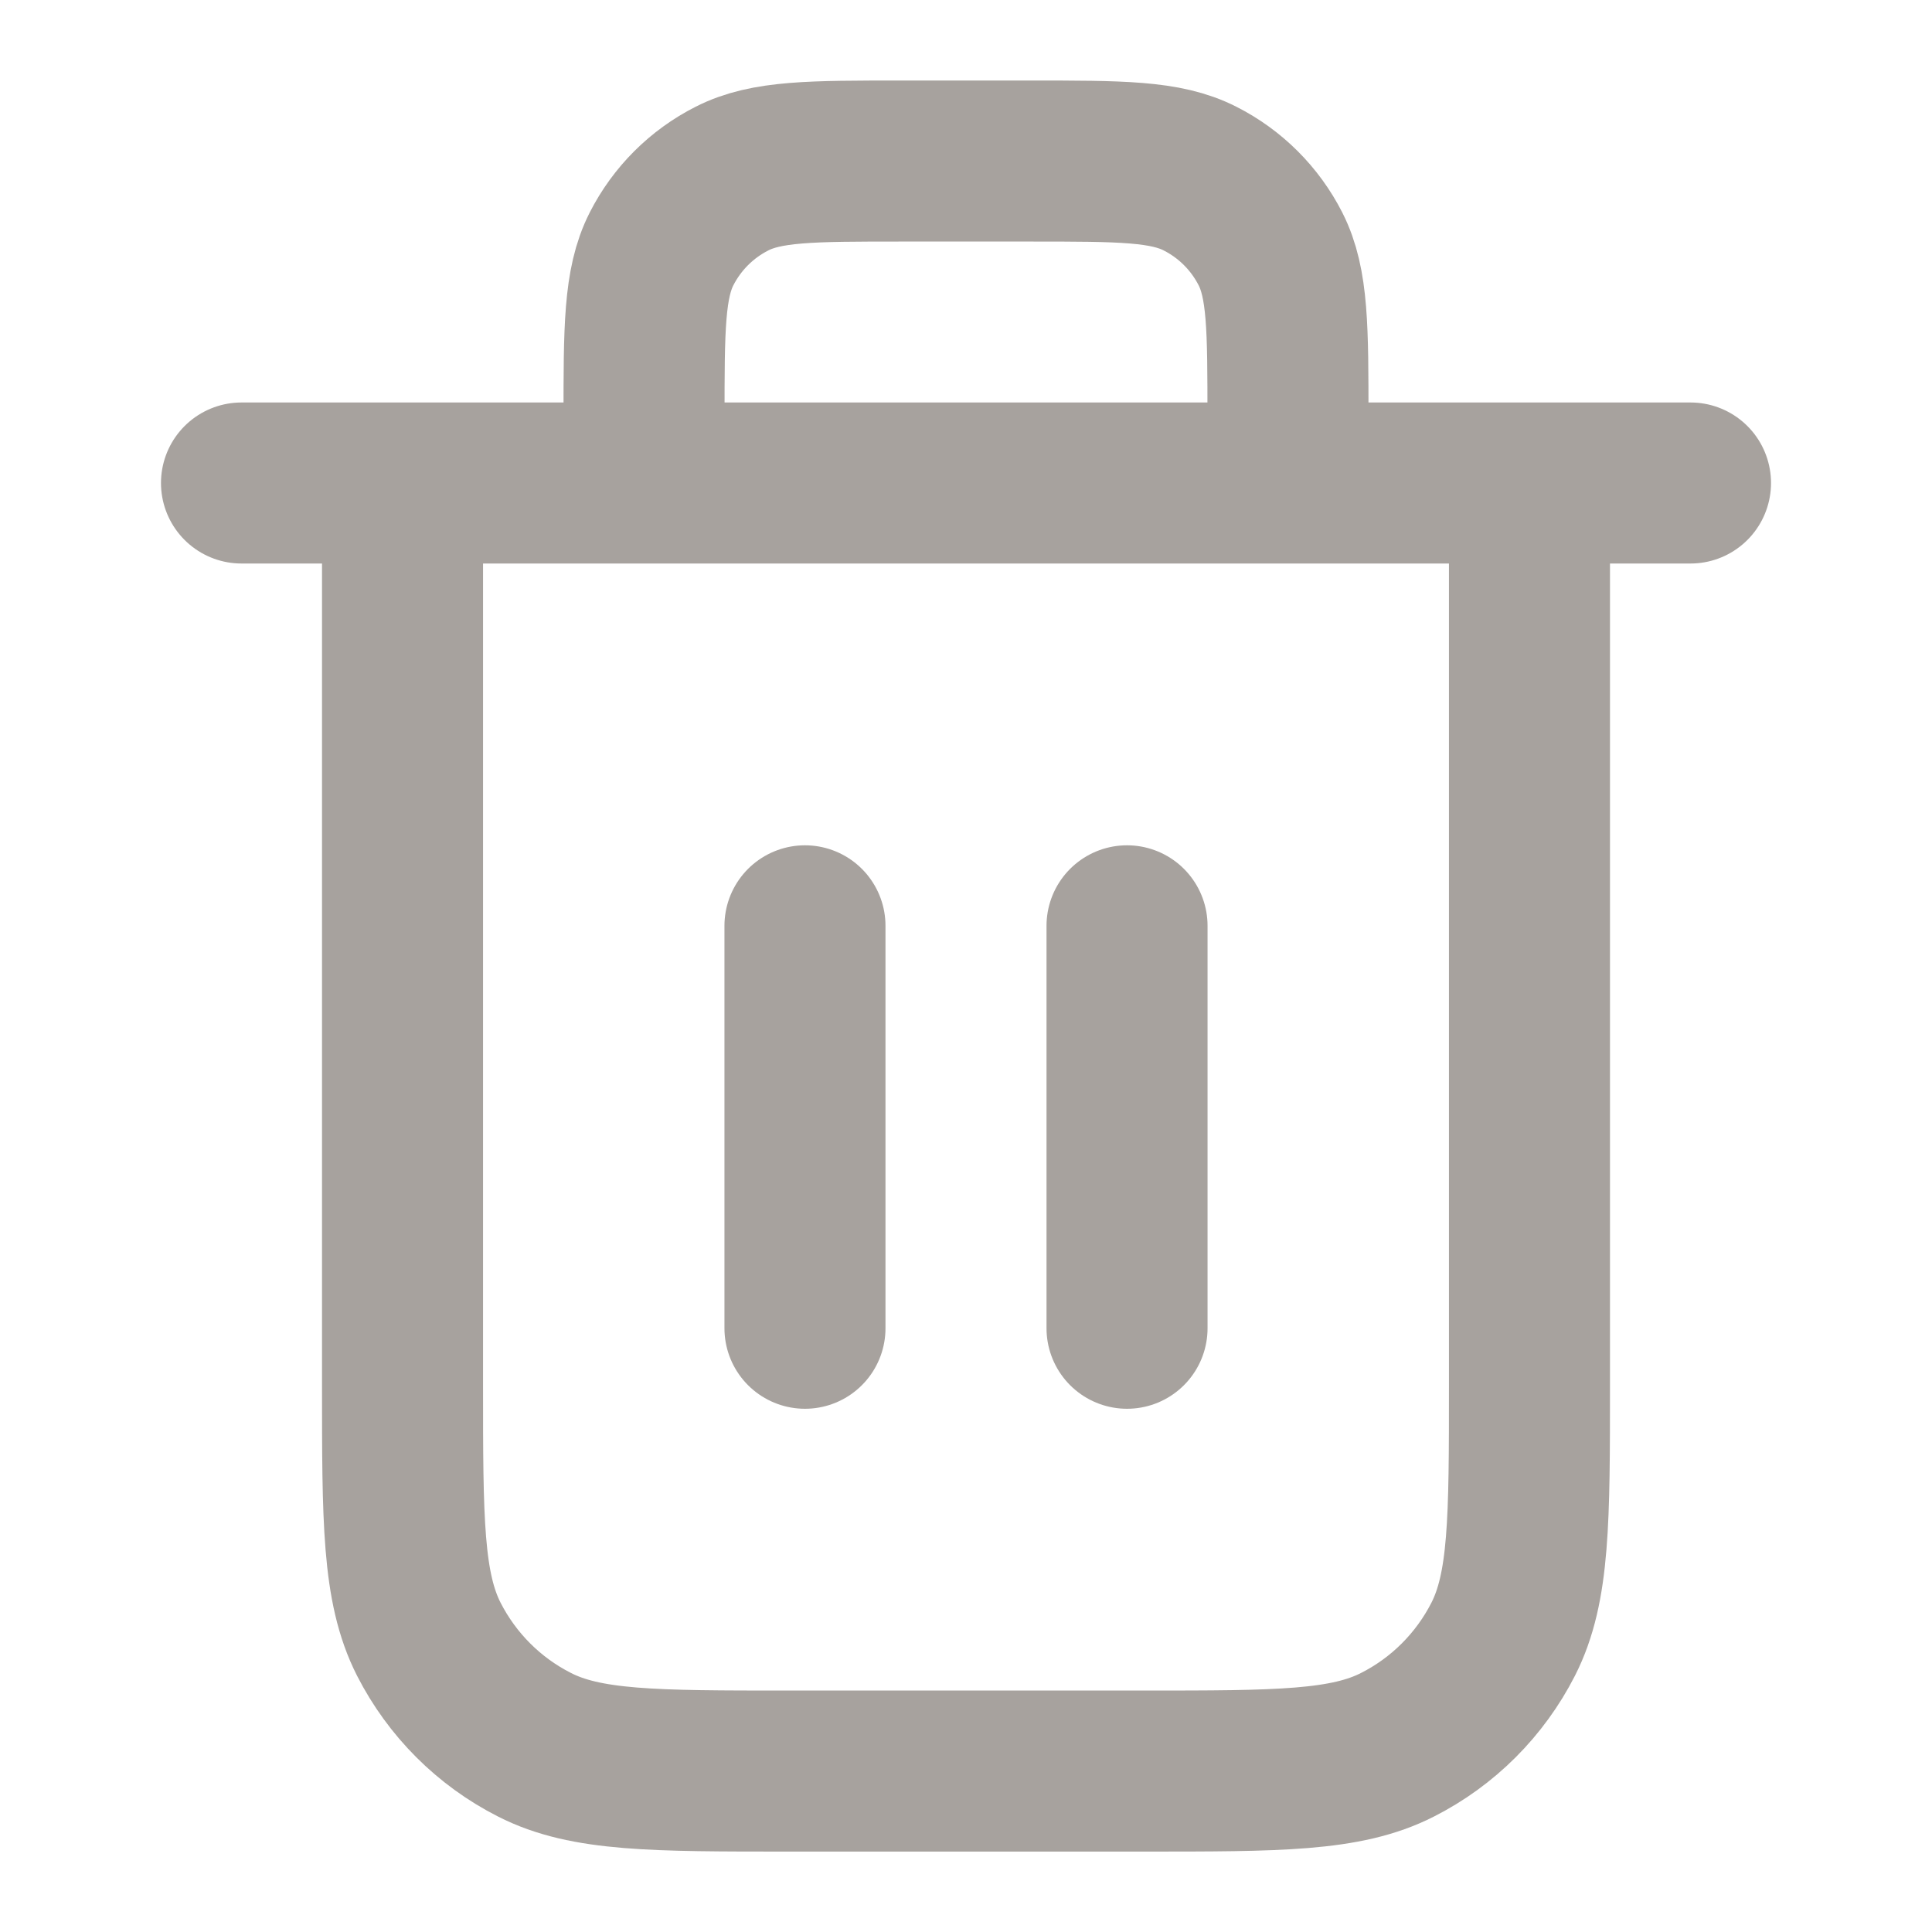 <svg width="20" height="20" viewBox="0 0 20 20" fill="none" xmlns="http://www.w3.org/2000/svg">
<path d="M13.333 5V4.334C13.333 3.4 13.333 2.934 13.152 2.577C12.992 2.263 12.737 2.008 12.423 1.849C12.067 1.667 11.6 1.667 10.667 1.667H9.333C8.4 1.667 7.933 1.667 7.577 1.849C7.263 2.008 7.008 2.263 6.848 2.577C6.667 2.934 6.667 3.4 6.667 4.334V5M8.333 9.584V13.75M11.667 9.584V13.75M2.5 5H17.5M15.833 5V14.334C15.833 15.734 15.833 16.434 15.561 16.969C15.321 17.439 14.939 17.822 14.468 18.061C13.934 18.334 13.233 18.334 11.833 18.334H8.167C6.767 18.334 6.066 18.334 5.532 18.061C5.061 17.822 4.679 17.439 4.439 16.969C4.167 16.434 4.167 15.734 4.167 14.334V5" stroke="#A7A29E" stroke-width="1.667" stroke-linecap="round" stroke-linejoin="round"/>
</svg>
